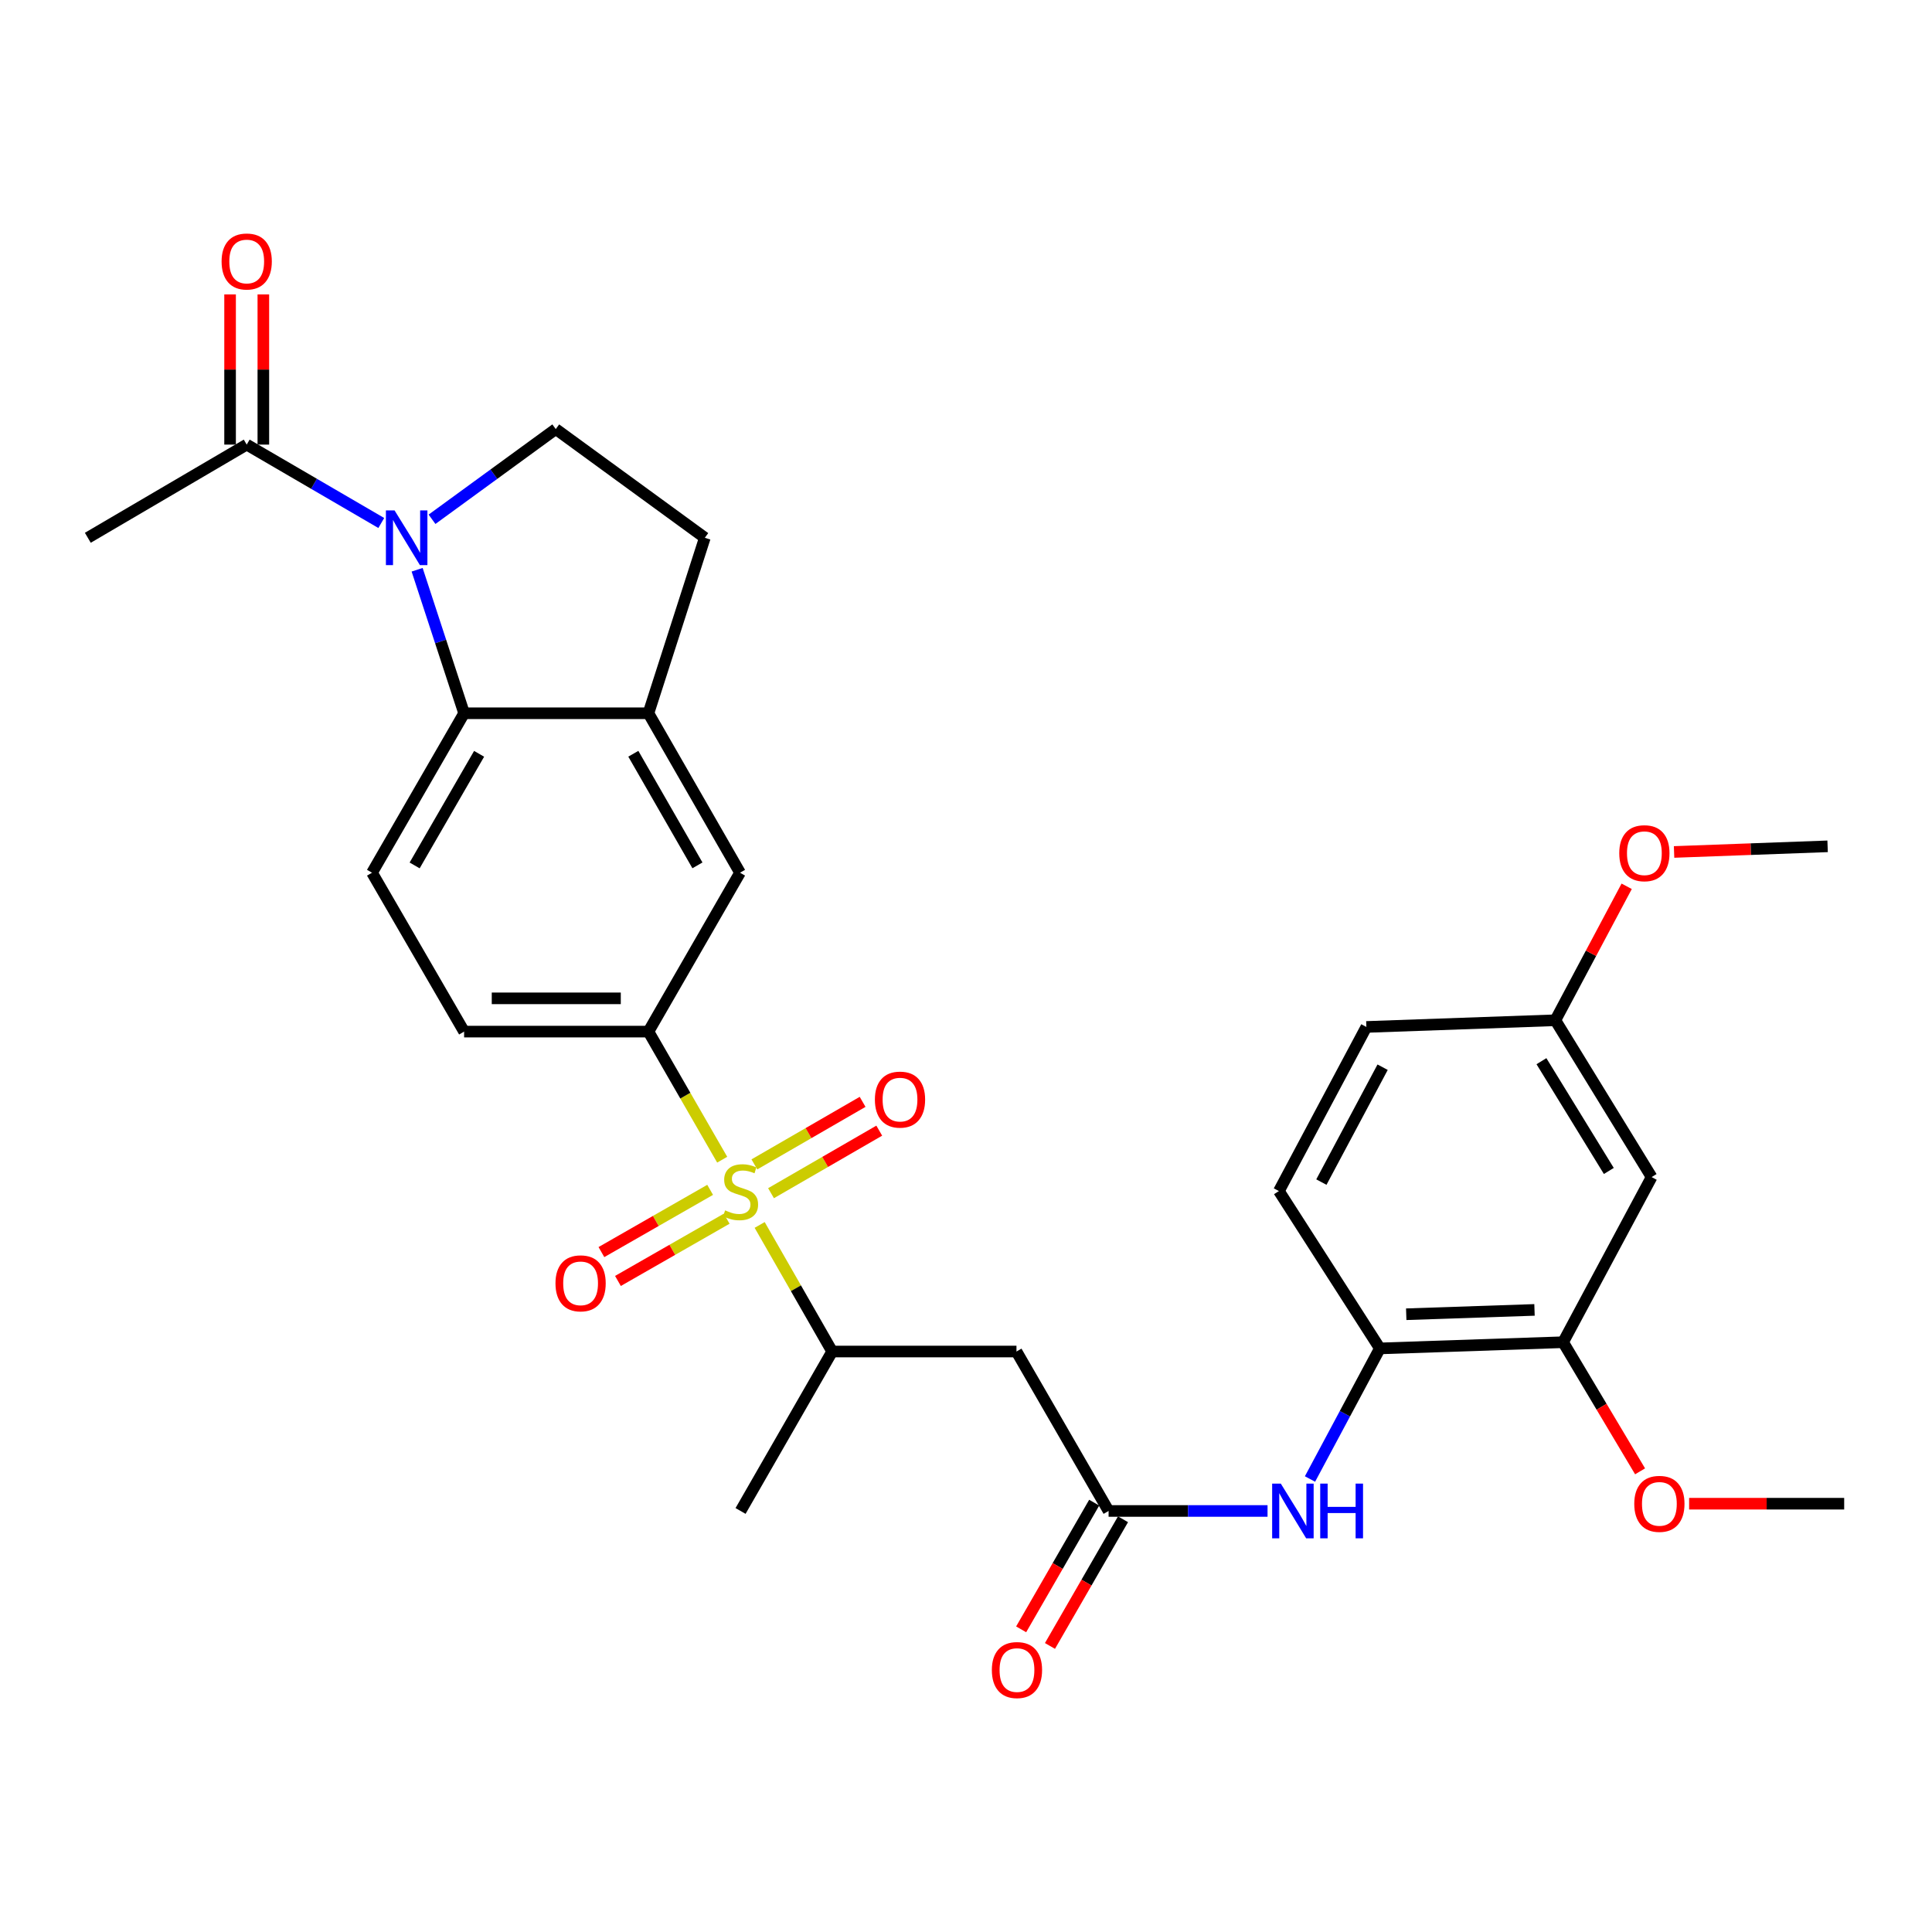 <?xml version='1.0' encoding='iso-8859-1'?>
<svg version='1.1' baseProfile='full'
              xmlns='http://www.w3.org/2000/svg'
                      xmlns:rdkit='http://www.rdkit.org/xml'
                      xmlns:xlink='http://www.w3.org/1999/xlink'
                  xml:space='preserve'
width='1000px' height='1000px' viewBox='0 0 1000 1000'>
<!-- END OF HEADER -->
<rect style='opacity:1.0;fill:#FFFFFF;stroke:none' width='1000' height='1000' x='0' y='0'> </rect>
<path class='bond-2' d='M 373.806,600.256 L 354.717,567.107' style='fill:none;fill-rule:evenodd;stroke:#CCCC00;stroke-width:6px;stroke-linecap:butt;stroke-linejoin:miter;stroke-opacity:1' />
<path class='bond-2' d='M 354.717,567.107 L 335.629,533.958' style='fill:none;fill-rule:evenodd;stroke:#000000;stroke-width:6px;stroke-linecap:butt;stroke-linejoin:miter;stroke-opacity:1' />
<path class='bond-3' d='M 393.202,634.03 L 411.965,666.787' style='fill:none;fill-rule:evenodd;stroke:#CCCC00;stroke-width:6px;stroke-linecap:butt;stroke-linejoin:miter;stroke-opacity:1' />
<path class='bond-3' d='M 411.965,666.787 L 430.728,699.544' style='fill:none;fill-rule:evenodd;stroke:#000000;stroke-width:6px;stroke-linecap:butt;stroke-linejoin:miter;stroke-opacity:1' />
<path class='bond-14' d='M 367.57,615.859 L 339.431,631.969' style='fill:none;fill-rule:evenodd;stroke:#CCCC00;stroke-width:6px;stroke-linecap:butt;stroke-linejoin:miter;stroke-opacity:1' />
<path class='bond-14' d='M 339.431,631.969 L 311.292,648.08' style='fill:none;fill-rule:evenodd;stroke:#FF0000;stroke-width:6px;stroke-linecap:butt;stroke-linejoin:miter;stroke-opacity:1' />
<path class='bond-14' d='M 376.125,630.8 L 347.986,646.911' style='fill:none;fill-rule:evenodd;stroke:#CCCC00;stroke-width:6px;stroke-linecap:butt;stroke-linejoin:miter;stroke-opacity:1' />
<path class='bond-14' d='M 347.986,646.911 L 319.847,663.022' style='fill:none;fill-rule:evenodd;stroke:#FF0000;stroke-width:6px;stroke-linecap:butt;stroke-linejoin:miter;stroke-opacity:1' />
<path class='bond-15' d='M 399.083,617.595 L 427.09,601.409' style='fill:none;fill-rule:evenodd;stroke:#CCCC00;stroke-width:6px;stroke-linecap:butt;stroke-linejoin:miter;stroke-opacity:1' />
<path class='bond-15' d='M 427.09,601.409 L 455.098,585.224' style='fill:none;fill-rule:evenodd;stroke:#FF0000;stroke-width:6px;stroke-linecap:butt;stroke-linejoin:miter;stroke-opacity:1' />
<path class='bond-15' d='M 390.468,602.687 L 418.475,586.502' style='fill:none;fill-rule:evenodd;stroke:#CCCC00;stroke-width:6px;stroke-linecap:butt;stroke-linejoin:miter;stroke-opacity:1' />
<path class='bond-15' d='M 418.475,586.502 L 446.483,570.317' style='fill:none;fill-rule:evenodd;stroke:#FF0000;stroke-width:6px;stroke-linecap:butt;stroke-linejoin:miter;stroke-opacity:1' />
<path class='bond-0' d='M 215.904,294.902 L 228.064,332.044' style='fill:none;fill-rule:evenodd;stroke:#0000FF;stroke-width:6px;stroke-linecap:butt;stroke-linejoin:miter;stroke-opacity:1' />
<path class='bond-0' d='M 228.064,332.044 L 240.224,369.185' style='fill:none;fill-rule:evenodd;stroke:#000000;stroke-width:6px;stroke-linecap:butt;stroke-linejoin:miter;stroke-opacity:1' />
<path class='bond-7' d='M 197.35,270.701 L 162.524,250.412' style='fill:none;fill-rule:evenodd;stroke:#0000FF;stroke-width:6px;stroke-linecap:butt;stroke-linejoin:miter;stroke-opacity:1' />
<path class='bond-7' d='M 162.524,250.412 L 127.697,230.124' style='fill:none;fill-rule:evenodd;stroke:#000000;stroke-width:6px;stroke-linecap:butt;stroke-linejoin:miter;stroke-opacity:1' />
<path class='bond-31' d='M 223.613,268.782 L 255.636,245.436' style='fill:none;fill-rule:evenodd;stroke:#0000FF;stroke-width:6px;stroke-linecap:butt;stroke-linejoin:miter;stroke-opacity:1' />
<path class='bond-31' d='M 255.636,245.436 L 287.659,222.089' style='fill:none;fill-rule:evenodd;stroke:#000000;stroke-width:6px;stroke-linecap:butt;stroke-linejoin:miter;stroke-opacity:1' />
<path class='bond-1' d='M 240.224,369.185 L 192.56,451.715' style='fill:none;fill-rule:evenodd;stroke:#000000;stroke-width:6px;stroke-linecap:butt;stroke-linejoin:miter;stroke-opacity:1' />
<path class='bond-1' d='M 247.984,390.176 L 214.619,447.946' style='fill:none;fill-rule:evenodd;stroke:#000000;stroke-width:6px;stroke-linecap:butt;stroke-linejoin:miter;stroke-opacity:1' />
<path class='bond-30' d='M 240.224,369.185 L 335.629,369.185' style='fill:none;fill-rule:evenodd;stroke:#000000;stroke-width:6px;stroke-linecap:butt;stroke-linejoin:miter;stroke-opacity:1' />
<path class='bond-10' d='M 335.629,533.958 L 383.035,451.715' style='fill:none;fill-rule:evenodd;stroke:#000000;stroke-width:6px;stroke-linecap:butt;stroke-linejoin:miter;stroke-opacity:1' />
<path class='bond-18' d='M 335.629,533.958 L 240.224,533.958' style='fill:none;fill-rule:evenodd;stroke:#000000;stroke-width:6px;stroke-linecap:butt;stroke-linejoin:miter;stroke-opacity:1' />
<path class='bond-18' d='M 321.318,516.74 L 254.535,516.74' style='fill:none;fill-rule:evenodd;stroke:#000000;stroke-width:6px;stroke-linecap:butt;stroke-linejoin:miter;stroke-opacity:1' />
<path class='bond-6' d='M 430.728,699.544 L 526.123,699.544' style='fill:none;fill-rule:evenodd;stroke:#000000;stroke-width:6px;stroke-linecap:butt;stroke-linejoin:miter;stroke-opacity:1' />
<path class='bond-27' d='M 430.728,699.544 L 383.312,782.073' style='fill:none;fill-rule:evenodd;stroke:#000000;stroke-width:6px;stroke-linecap:butt;stroke-linejoin:miter;stroke-opacity:1' />
<path class='bond-4' d='M 335.629,369.185 L 383.035,451.715' style='fill:none;fill-rule:evenodd;stroke:#000000;stroke-width:6px;stroke-linecap:butt;stroke-linejoin:miter;stroke-opacity:1' />
<path class='bond-4' d='M 327.81,390.14 L 360.994,447.911' style='fill:none;fill-rule:evenodd;stroke:#000000;stroke-width:6px;stroke-linecap:butt;stroke-linejoin:miter;stroke-opacity:1' />
<path class='bond-17' d='M 335.629,369.185 L 364.813,278.353' style='fill:none;fill-rule:evenodd;stroke:#000000;stroke-width:6px;stroke-linecap:butt;stroke-linejoin:miter;stroke-opacity:1' />
<path class='bond-5' d='M 573.806,782.073 L 526.123,699.544' style='fill:none;fill-rule:evenodd;stroke:#000000;stroke-width:6px;stroke-linecap:butt;stroke-linejoin:miter;stroke-opacity:1' />
<path class='bond-8' d='M 573.806,782.073 L 614.941,782.073' style='fill:none;fill-rule:evenodd;stroke:#000000;stroke-width:6px;stroke-linecap:butt;stroke-linejoin:miter;stroke-opacity:1' />
<path class='bond-8' d='M 614.941,782.073 L 656.077,782.073' style='fill:none;fill-rule:evenodd;stroke:#0000FF;stroke-width:6px;stroke-linecap:butt;stroke-linejoin:miter;stroke-opacity:1' />
<path class='bond-20' d='M 566.348,777.774 L 547.448,810.558' style='fill:none;fill-rule:evenodd;stroke:#000000;stroke-width:6px;stroke-linecap:butt;stroke-linejoin:miter;stroke-opacity:1' />
<path class='bond-20' d='M 547.448,810.558 L 528.547,843.342' style='fill:none;fill-rule:evenodd;stroke:#FF0000;stroke-width:6px;stroke-linecap:butt;stroke-linejoin:miter;stroke-opacity:1' />
<path class='bond-20' d='M 581.264,786.373 L 562.364,819.157' style='fill:none;fill-rule:evenodd;stroke:#000000;stroke-width:6px;stroke-linecap:butt;stroke-linejoin:miter;stroke-opacity:1' />
<path class='bond-20' d='M 562.364,819.157 L 543.464,851.941' style='fill:none;fill-rule:evenodd;stroke:#FF0000;stroke-width:6px;stroke-linecap:butt;stroke-linejoin:miter;stroke-opacity:1' />
<path class='bond-19' d='M 136.306,230.124 L 136.306,191.26' style='fill:none;fill-rule:evenodd;stroke:#000000;stroke-width:6px;stroke-linecap:butt;stroke-linejoin:miter;stroke-opacity:1' />
<path class='bond-19' d='M 136.306,191.26 L 136.306,152.396' style='fill:none;fill-rule:evenodd;stroke:#FF0000;stroke-width:6px;stroke-linecap:butt;stroke-linejoin:miter;stroke-opacity:1' />
<path class='bond-19' d='M 119.089,230.124 L 119.089,191.26' style='fill:none;fill-rule:evenodd;stroke:#000000;stroke-width:6px;stroke-linecap:butt;stroke-linejoin:miter;stroke-opacity:1' />
<path class='bond-19' d='M 119.089,191.26 L 119.089,152.396' style='fill:none;fill-rule:evenodd;stroke:#FF0000;stroke-width:6px;stroke-linecap:butt;stroke-linejoin:miter;stroke-opacity:1' />
<path class='bond-26' d='M 127.697,230.124 L 45.455,278.353' style='fill:none;fill-rule:evenodd;stroke:#000000;stroke-width:6px;stroke-linecap:butt;stroke-linejoin:miter;stroke-opacity:1' />
<path class='bond-11' d='M 678.054,765.528 L 696.135,731.732' style='fill:none;fill-rule:evenodd;stroke:#0000FF;stroke-width:6px;stroke-linecap:butt;stroke-linejoin:miter;stroke-opacity:1' />
<path class='bond-11' d='M 696.135,731.732 L 714.216,697.937' style='fill:none;fill-rule:evenodd;stroke:#000000;stroke-width:6px;stroke-linecap:butt;stroke-linejoin:miter;stroke-opacity:1' />
<path class='bond-9' d='M 287.659,222.089 L 364.813,278.353' style='fill:none;fill-rule:evenodd;stroke:#000000;stroke-width:6px;stroke-linecap:butt;stroke-linejoin:miter;stroke-opacity:1' />
<path class='bond-12' d='M 714.216,697.937 L 809.066,694.732' style='fill:none;fill-rule:evenodd;stroke:#000000;stroke-width:6px;stroke-linecap:butt;stroke-linejoin:miter;stroke-opacity:1' />
<path class='bond-12' d='M 727.862,680.248 L 794.257,678.005' style='fill:none;fill-rule:evenodd;stroke:#000000;stroke-width:6px;stroke-linecap:butt;stroke-linejoin:miter;stroke-opacity:1' />
<path class='bond-21' d='M 714.216,697.937 L 661.961,616.488' style='fill:none;fill-rule:evenodd;stroke:#000000;stroke-width:6px;stroke-linecap:butt;stroke-linejoin:miter;stroke-opacity:1' />
<path class='bond-16' d='M 809.066,694.732 L 854.875,609.256' style='fill:none;fill-rule:evenodd;stroke:#000000;stroke-width:6px;stroke-linecap:butt;stroke-linejoin:miter;stroke-opacity:1' />
<path class='bond-24' d='M 809.066,694.732 L 828.986,728.147' style='fill:none;fill-rule:evenodd;stroke:#000000;stroke-width:6px;stroke-linecap:butt;stroke-linejoin:miter;stroke-opacity:1' />
<path class='bond-24' d='M 828.986,728.147 L 848.905,761.562' style='fill:none;fill-rule:evenodd;stroke:#FF0000;stroke-width:6px;stroke-linecap:butt;stroke-linejoin:miter;stroke-opacity:1' />
<path class='bond-13' d='M 192.56,451.715 L 240.224,533.958' style='fill:none;fill-rule:evenodd;stroke:#000000;stroke-width:6px;stroke-linecap:butt;stroke-linejoin:miter;stroke-opacity:1' />
<path class='bond-32' d='M 854.875,609.256 L 805.049,528.085' style='fill:none;fill-rule:evenodd;stroke:#000000;stroke-width:6px;stroke-linecap:butt;stroke-linejoin:miter;stroke-opacity:1' />
<path class='bond-32' d='M 832.727,606.088 L 797.849,549.268' style='fill:none;fill-rule:evenodd;stroke:#000000;stroke-width:6px;stroke-linecap:butt;stroke-linejoin:miter;stroke-opacity:1' />
<path class='bond-23' d='M 661.961,616.488 L 707.233,531.547' style='fill:none;fill-rule:evenodd;stroke:#000000;stroke-width:6px;stroke-linecap:butt;stroke-linejoin:miter;stroke-opacity:1' />
<path class='bond-23' d='M 683.946,611.845 L 715.637,552.387' style='fill:none;fill-rule:evenodd;stroke:#000000;stroke-width:6px;stroke-linecap:butt;stroke-linejoin:miter;stroke-opacity:1' />
<path class='bond-22' d='M 805.049,528.085 L 707.233,531.547' style='fill:none;fill-rule:evenodd;stroke:#000000;stroke-width:6px;stroke-linecap:butt;stroke-linejoin:miter;stroke-opacity:1' />
<path class='bond-25' d='M 805.049,528.085 L 823.505,493.417' style='fill:none;fill-rule:evenodd;stroke:#000000;stroke-width:6px;stroke-linecap:butt;stroke-linejoin:miter;stroke-opacity:1' />
<path class='bond-25' d='M 823.505,493.417 L 841.962,458.749' style='fill:none;fill-rule:evenodd;stroke:#FF0000;stroke-width:6px;stroke-linecap:butt;stroke-linejoin:miter;stroke-opacity:1' />
<path class='bond-28' d='M 874.283,778.314 L 914.414,778.314' style='fill:none;fill-rule:evenodd;stroke:#FF0000;stroke-width:6px;stroke-linecap:butt;stroke-linejoin:miter;stroke-opacity:1' />
<path class='bond-28' d='M 914.414,778.314 L 954.545,778.314' style='fill:none;fill-rule:evenodd;stroke:#000000;stroke-width:6px;stroke-linecap:butt;stroke-linejoin:miter;stroke-opacity:1' />
<path class='bond-29' d='M 866.497,440.973 L 906.231,439.514' style='fill:none;fill-rule:evenodd;stroke:#FF0000;stroke-width:6px;stroke-linecap:butt;stroke-linejoin:miter;stroke-opacity:1' />
<path class='bond-29' d='M 906.231,439.514 L 945.965,438.056' style='fill:none;fill-rule:evenodd;stroke:#000000;stroke-width:6px;stroke-linecap:butt;stroke-linejoin:miter;stroke-opacity:1' />
<path  class='atom-0' d='M 375.312 626.485
Q 375.632 626.605, 376.952 627.165
Q 378.272 627.725, 379.712 628.085
Q 381.192 628.405, 382.632 628.405
Q 385.312 628.405, 386.872 627.125
Q 388.432 625.805, 388.432 623.525
Q 388.432 621.965, 387.632 621.005
Q 386.872 620.045, 385.672 619.525
Q 384.472 619.005, 382.472 618.405
Q 379.952 617.645, 378.432 616.925
Q 376.952 616.205, 375.872 614.685
Q 374.832 613.165, 374.832 610.605
Q 374.832 607.045, 377.232 604.845
Q 379.672 602.645, 384.472 602.645
Q 387.752 602.645, 391.472 604.205
L 390.552 607.285
Q 387.152 605.885, 384.592 605.885
Q 381.832 605.885, 380.312 607.045
Q 378.792 608.165, 378.832 610.125
Q 378.832 611.645, 379.592 612.565
Q 380.392 613.485, 381.512 614.005
Q 382.672 614.525, 384.592 615.125
Q 387.152 615.925, 388.672 616.725
Q 390.192 617.525, 391.272 619.165
Q 392.392 620.765, 392.392 623.525
Q 392.392 627.445, 389.752 629.565
Q 387.152 631.645, 382.792 631.645
Q 380.272 631.645, 378.352 631.085
Q 376.472 630.565, 374.232 629.645
L 375.312 626.485
' fill='#CCCC00'/>
<path  class='atom-1' d='M 204.226 264.193
L 213.506 279.193
Q 214.426 280.673, 215.906 283.353
Q 217.386 286.033, 217.466 286.193
L 217.466 264.193
L 221.226 264.193
L 221.226 292.513
L 217.346 292.513
L 207.386 276.113
Q 206.226 274.193, 204.986 271.993
Q 203.786 269.793, 203.426 269.113
L 203.426 292.513
L 199.746 292.513
L 199.746 264.193
L 204.226 264.193
' fill='#0000FF'/>
<path  class='atom-9' d='M 662.941 767.913
L 672.221 782.913
Q 673.141 784.393, 674.621 787.073
Q 676.101 789.753, 676.181 789.913
L 676.181 767.913
L 679.941 767.913
L 679.941 796.233
L 676.061 796.233
L 666.101 779.833
Q 664.941 777.913, 663.701 775.713
Q 662.501 773.513, 662.141 772.833
L 662.141 796.233
L 658.461 796.233
L 658.461 767.913
L 662.941 767.913
' fill='#0000FF'/>
<path  class='atom-9' d='M 683.341 767.913
L 687.181 767.913
L 687.181 779.953
L 701.661 779.953
L 701.661 767.913
L 705.501 767.913
L 705.501 796.233
L 701.661 796.233
L 701.661 783.153
L 687.181 783.153
L 687.181 796.233
L 683.341 796.233
L 683.341 767.913
' fill='#0000FF'/>
<path  class='atom-15' d='M 287.515 664.251
Q 287.515 657.451, 290.875 653.651
Q 294.235 649.851, 300.515 649.851
Q 306.795 649.851, 310.155 653.651
Q 313.515 657.451, 313.515 664.251
Q 313.515 671.131, 310.115 675.051
Q 306.715 678.931, 300.515 678.931
Q 294.275 678.931, 290.875 675.051
Q 287.515 671.171, 287.515 664.251
M 300.515 675.731
Q 304.835 675.731, 307.155 672.851
Q 309.515 669.931, 309.515 664.251
Q 309.515 658.691, 307.155 655.891
Q 304.835 653.051, 300.515 653.051
Q 296.195 653.051, 293.835 655.851
Q 291.515 658.651, 291.515 664.251
Q 291.515 669.971, 293.835 672.851
Q 296.195 675.731, 300.515 675.731
' fill='#FF0000'/>
<path  class='atom-16' d='M 452.842 569.152
Q 452.842 562.352, 456.202 558.552
Q 459.562 554.752, 465.842 554.752
Q 472.122 554.752, 475.482 558.552
Q 478.842 562.352, 478.842 569.152
Q 478.842 576.032, 475.442 579.952
Q 472.042 583.832, 465.842 583.832
Q 459.602 583.832, 456.202 579.952
Q 452.842 576.072, 452.842 569.152
M 465.842 580.632
Q 470.162 580.632, 472.482 577.752
Q 474.842 574.832, 474.842 569.152
Q 474.842 563.592, 472.482 560.792
Q 470.162 557.952, 465.842 557.952
Q 461.522 557.952, 459.162 560.752
Q 456.842 563.552, 456.842 569.152
Q 456.842 574.872, 459.162 577.752
Q 461.522 580.632, 465.842 580.632
' fill='#FF0000'/>
<path  class='atom-20' d='M 114.697 135.344
Q 114.697 128.544, 118.057 124.744
Q 121.417 120.944, 127.697 120.944
Q 133.977 120.944, 137.337 124.744
Q 140.697 128.544, 140.697 135.344
Q 140.697 142.224, 137.297 146.144
Q 133.897 150.024, 127.697 150.024
Q 121.457 150.024, 118.057 146.144
Q 114.697 142.264, 114.697 135.344
M 127.697 146.824
Q 132.017 146.824, 134.337 143.944
Q 136.697 141.024, 136.697 135.344
Q 136.697 129.784, 134.337 126.984
Q 132.017 124.144, 127.697 124.144
Q 123.377 124.144, 121.017 126.944
Q 118.697 129.744, 118.697 135.344
Q 118.697 141.064, 121.017 143.944
Q 123.377 146.824, 127.697 146.824
' fill='#FF0000'/>
<path  class='atom-21' d='M 513.381 864.416
Q 513.381 857.616, 516.741 853.816
Q 520.101 850.016, 526.381 850.016
Q 532.661 850.016, 536.021 853.816
Q 539.381 857.616, 539.381 864.416
Q 539.381 871.296, 535.981 875.216
Q 532.581 879.096, 526.381 879.096
Q 520.141 879.096, 516.741 875.216
Q 513.381 871.336, 513.381 864.416
M 526.381 875.896
Q 530.701 875.896, 533.021 873.016
Q 535.381 870.096, 535.381 864.416
Q 535.381 858.856, 533.021 856.056
Q 530.701 853.216, 526.381 853.216
Q 522.061 853.216, 519.701 856.016
Q 517.381 858.816, 517.381 864.416
Q 517.381 870.136, 519.701 873.016
Q 522.061 875.896, 526.381 875.896
' fill='#FF0000'/>
<path  class='atom-25' d='M 845.892 778.394
Q 845.892 771.594, 849.252 767.794
Q 852.612 763.994, 858.892 763.994
Q 865.172 763.994, 868.532 767.794
Q 871.892 771.594, 871.892 778.394
Q 871.892 785.274, 868.492 789.194
Q 865.092 793.074, 858.892 793.074
Q 852.652 793.074, 849.252 789.194
Q 845.892 785.314, 845.892 778.394
M 858.892 789.874
Q 863.212 789.874, 865.532 786.994
Q 867.892 784.074, 867.892 778.394
Q 867.892 772.834, 865.532 770.034
Q 863.212 767.194, 858.892 767.194
Q 854.572 767.194, 852.212 769.994
Q 849.892 772.794, 849.892 778.394
Q 849.892 784.114, 852.212 786.994
Q 854.572 789.874, 858.892 789.874
' fill='#FF0000'/>
<path  class='atom-26' d='M 838.125 441.617
Q 838.125 434.817, 841.485 431.017
Q 844.845 427.217, 851.125 427.217
Q 857.405 427.217, 860.765 431.017
Q 864.125 434.817, 864.125 441.617
Q 864.125 448.497, 860.725 452.417
Q 857.325 456.297, 851.125 456.297
Q 844.885 456.297, 841.485 452.417
Q 838.125 448.537, 838.125 441.617
M 851.125 453.097
Q 855.445 453.097, 857.765 450.217
Q 860.125 447.297, 860.125 441.617
Q 860.125 436.057, 857.765 433.257
Q 855.445 430.417, 851.125 430.417
Q 846.805 430.417, 844.445 433.217
Q 842.125 436.017, 842.125 441.617
Q 842.125 447.337, 844.445 450.217
Q 846.805 453.097, 851.125 453.097
' fill='#FF0000'/>
</svg>
